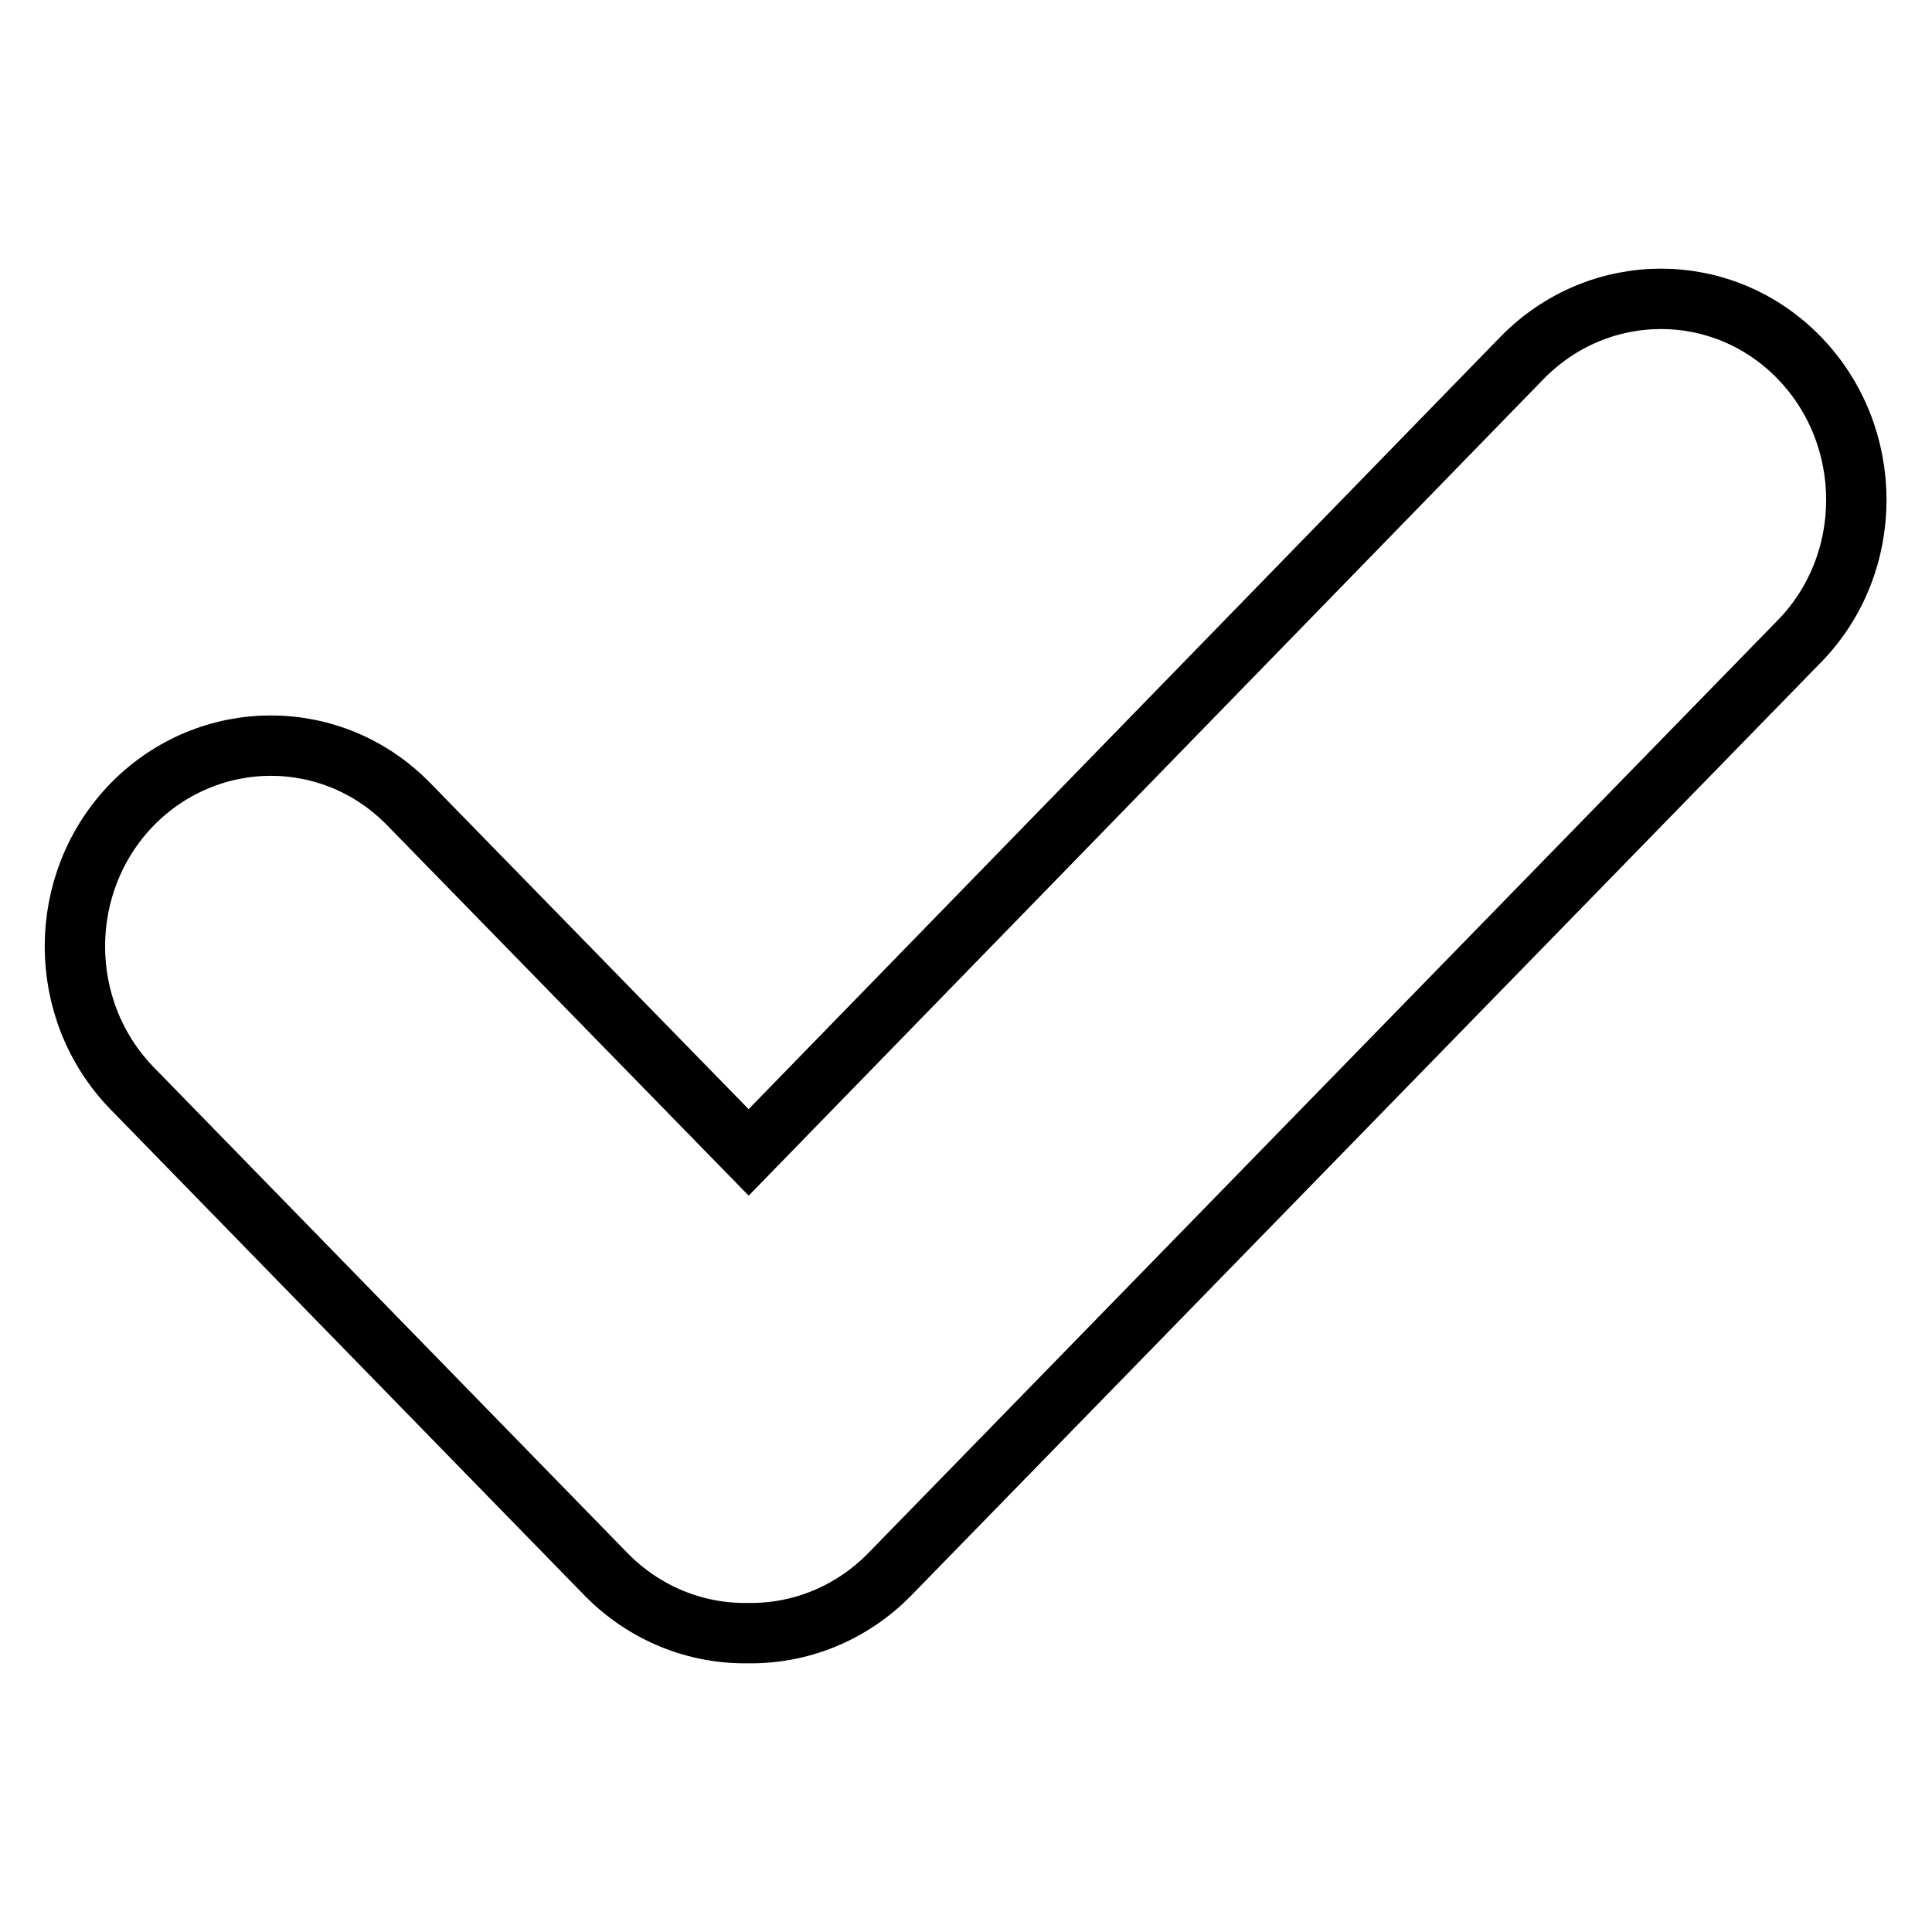 <?xml version="1.0" encoding="utf-8"?>
<!-- Svg Vector Icons : http://www.onlinewebfonts.com/icon -->
<!DOCTYPE svg PUBLIC "-//W3C//DTD SVG 1.1//EN" "http://www.w3.org/Graphics/SVG/1.1/DTD/svg11.dtd">
<svg version="1.1" xmlns="http://www.w3.org/2000/svg" xmlns:xlink="http://www.w3.org/1999/xlink" x="0px" y="0px" viewBox="0 0 256 256" enable-background="new 0 0 256 256" xml:space="preserve">
<g><g><path stroke-width="8" fill-opacity="0" stroke="#000000"  d="M238.4,47.4c-10.1-10.4-26.5-10.4-36.7,0L99.2,152.7l-45-46.1c-10.1-10.4-26.5-10.4-36.7,0c-10.1,10.4-10.1,27.2,0,37.6l62.8,64.4c5.2,5.3,12,7.9,18.8,7.8c6.8,0.1,13.6-2.5,18.8-7.8L238.4,85C248.5,74.7,248.5,57.8,238.4,47.4z"/></g></g>
</svg>